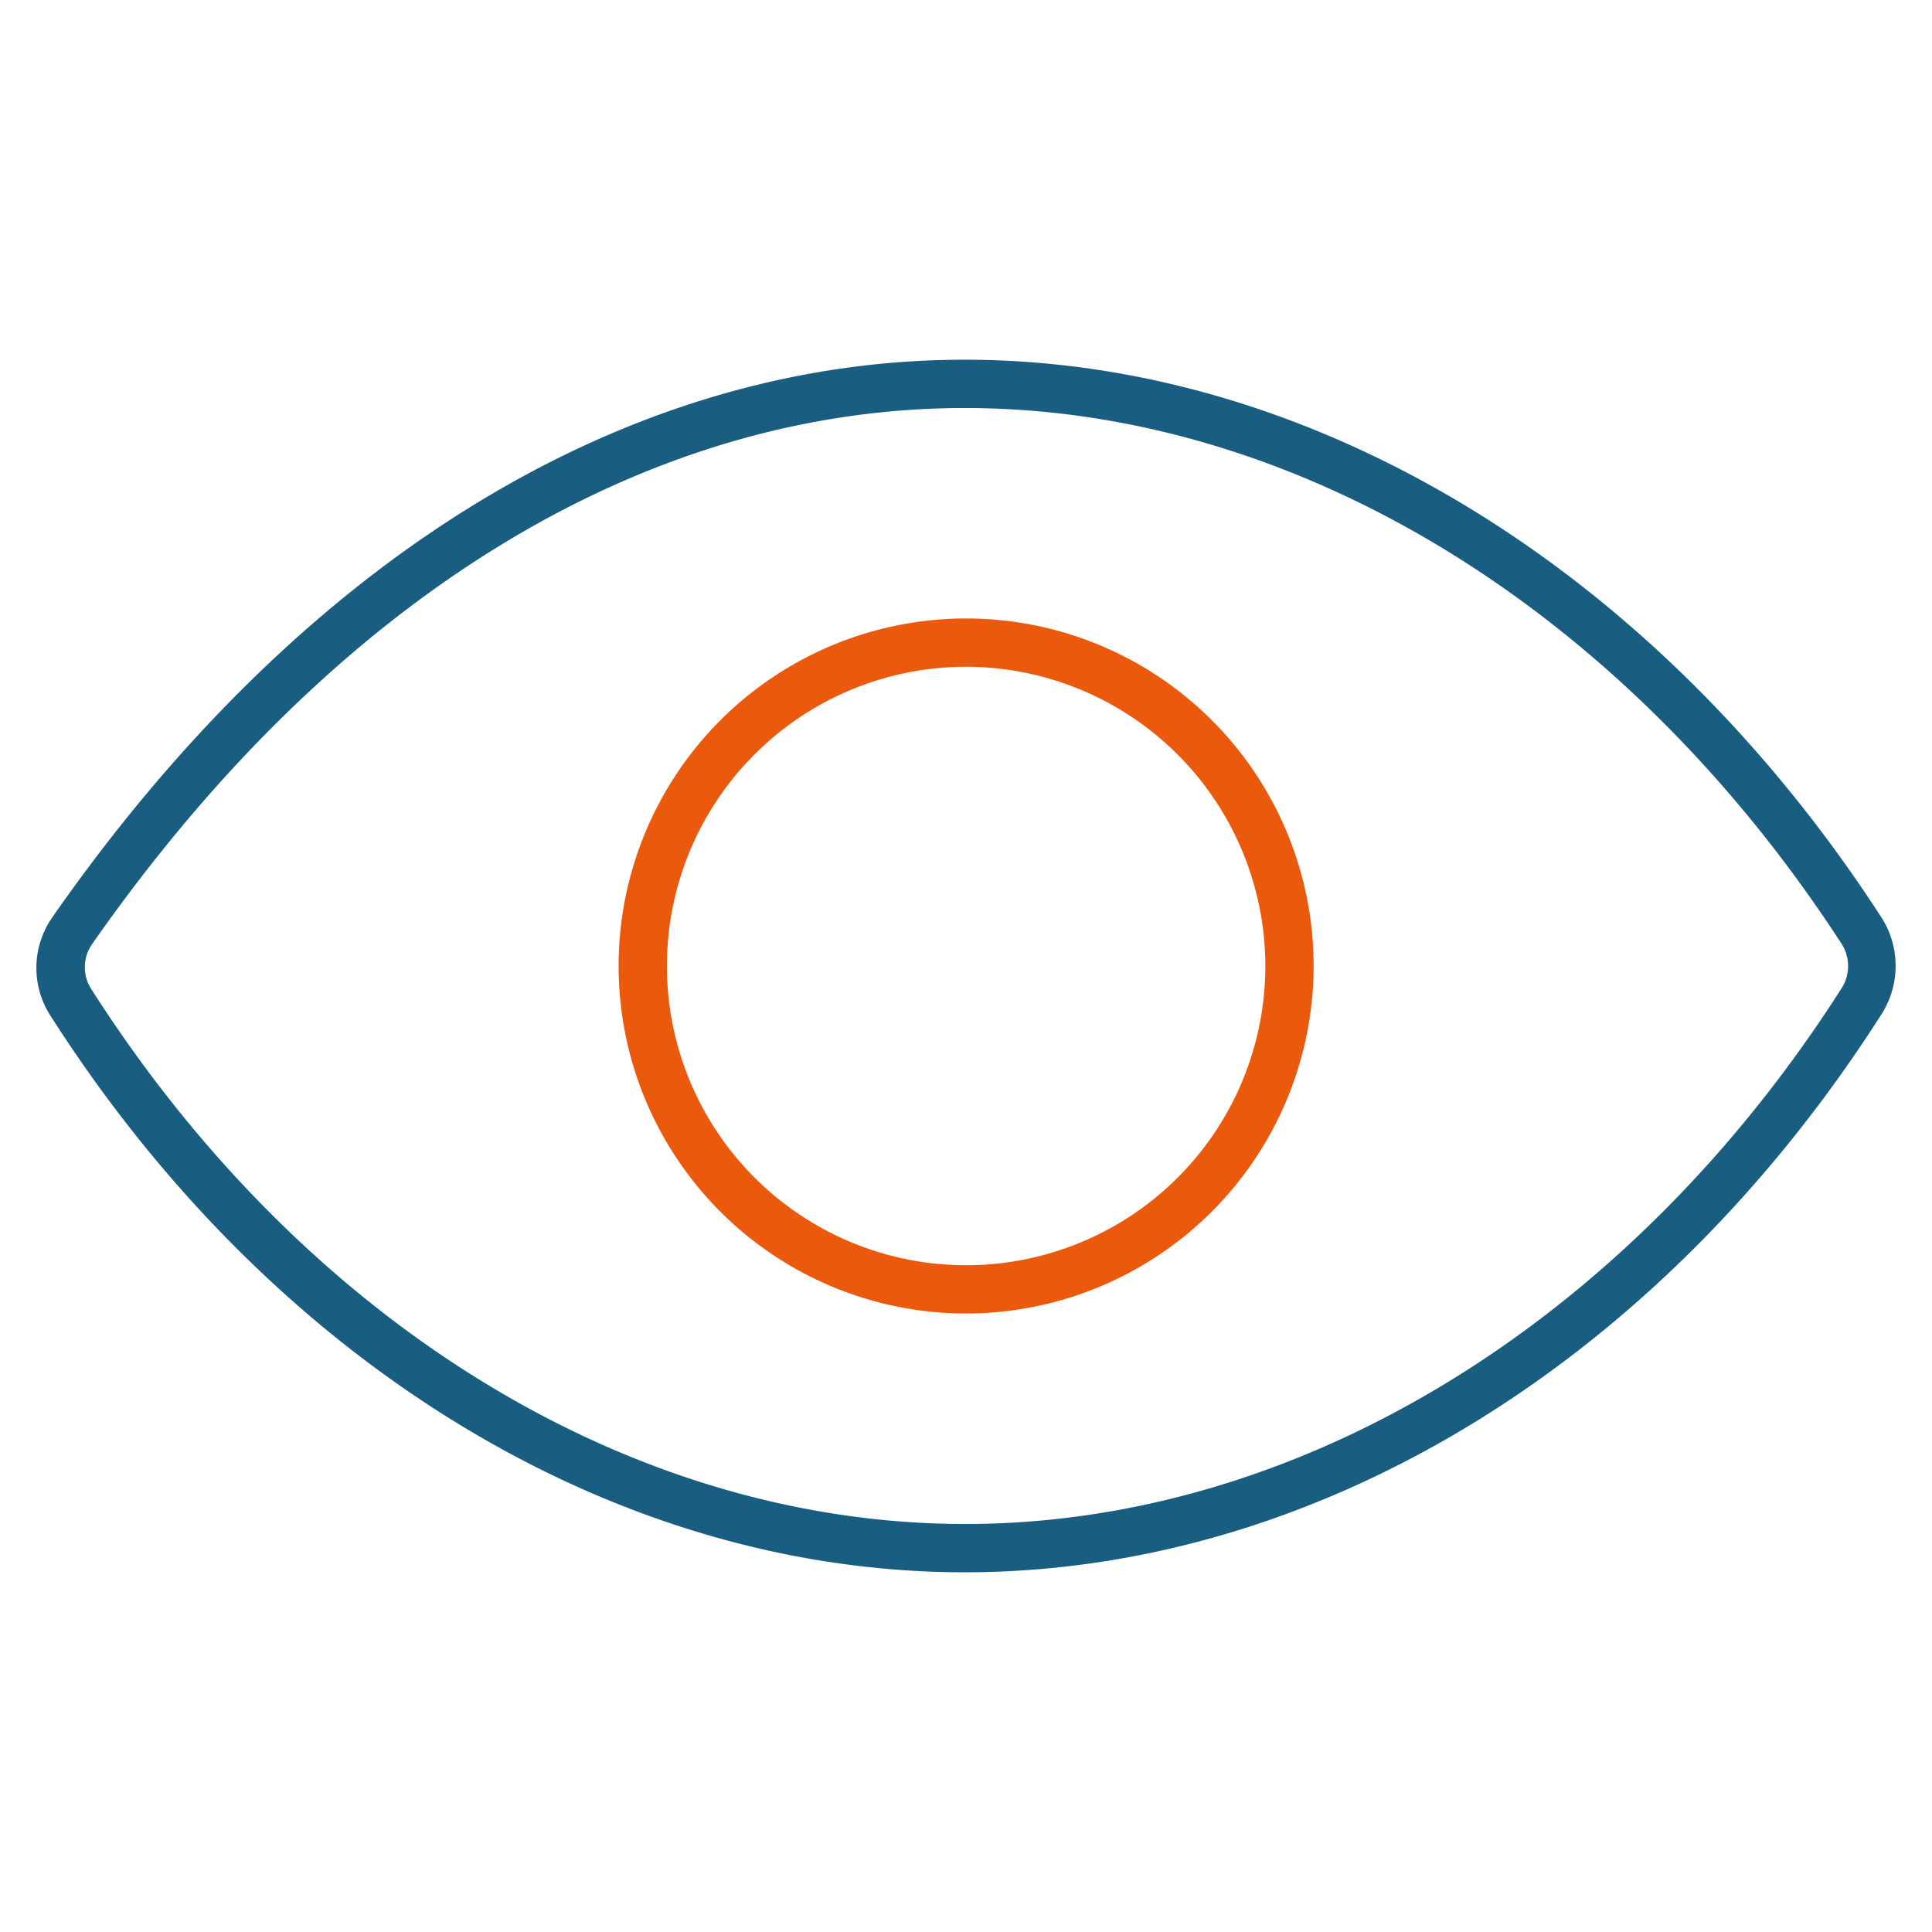 <svg id="Ebene_1" data-name="Ebene 1" xmlns="http://www.w3.org/2000/svg" viewBox="0 0 160 160"><defs><style>.cls-1{fill:#195d80;}.cls-2{fill:#eb5a0c;}</style></defs><path class="cls-1" d="M79.89,130.21c-29,0-57.28-17.23-75.71-46.09A7.31,7.31,0,0,1,4.31,76C25.08,46.18,51.92,29.79,79.89,29.79c28.81,0,57.2,17.27,75.93,46.2a7.44,7.44,0,0,1,0,8C137.35,112.94,109,130.21,79.89,130.21Zm0-96.42c-26.62,0-52.3,15.79-72.3,44.45a3.34,3.34,0,0,0,0,3.72c17.71,27.71,44.75,44.25,72.35,44.25s54.83-16.58,72.57-44.36a3.42,3.42,0,0,0,0-3.69C134.47,50.38,107.34,33.79,79.89,33.79Z"/><path class="cls-2" d="M80,108.78A28.78,28.78,0,1,1,108.79,80,28.81,28.81,0,0,1,80,108.78Zm0-53.56A24.78,24.78,0,1,0,104.79,80,24.81,24.81,0,0,0,80,55.22Z"/></svg>